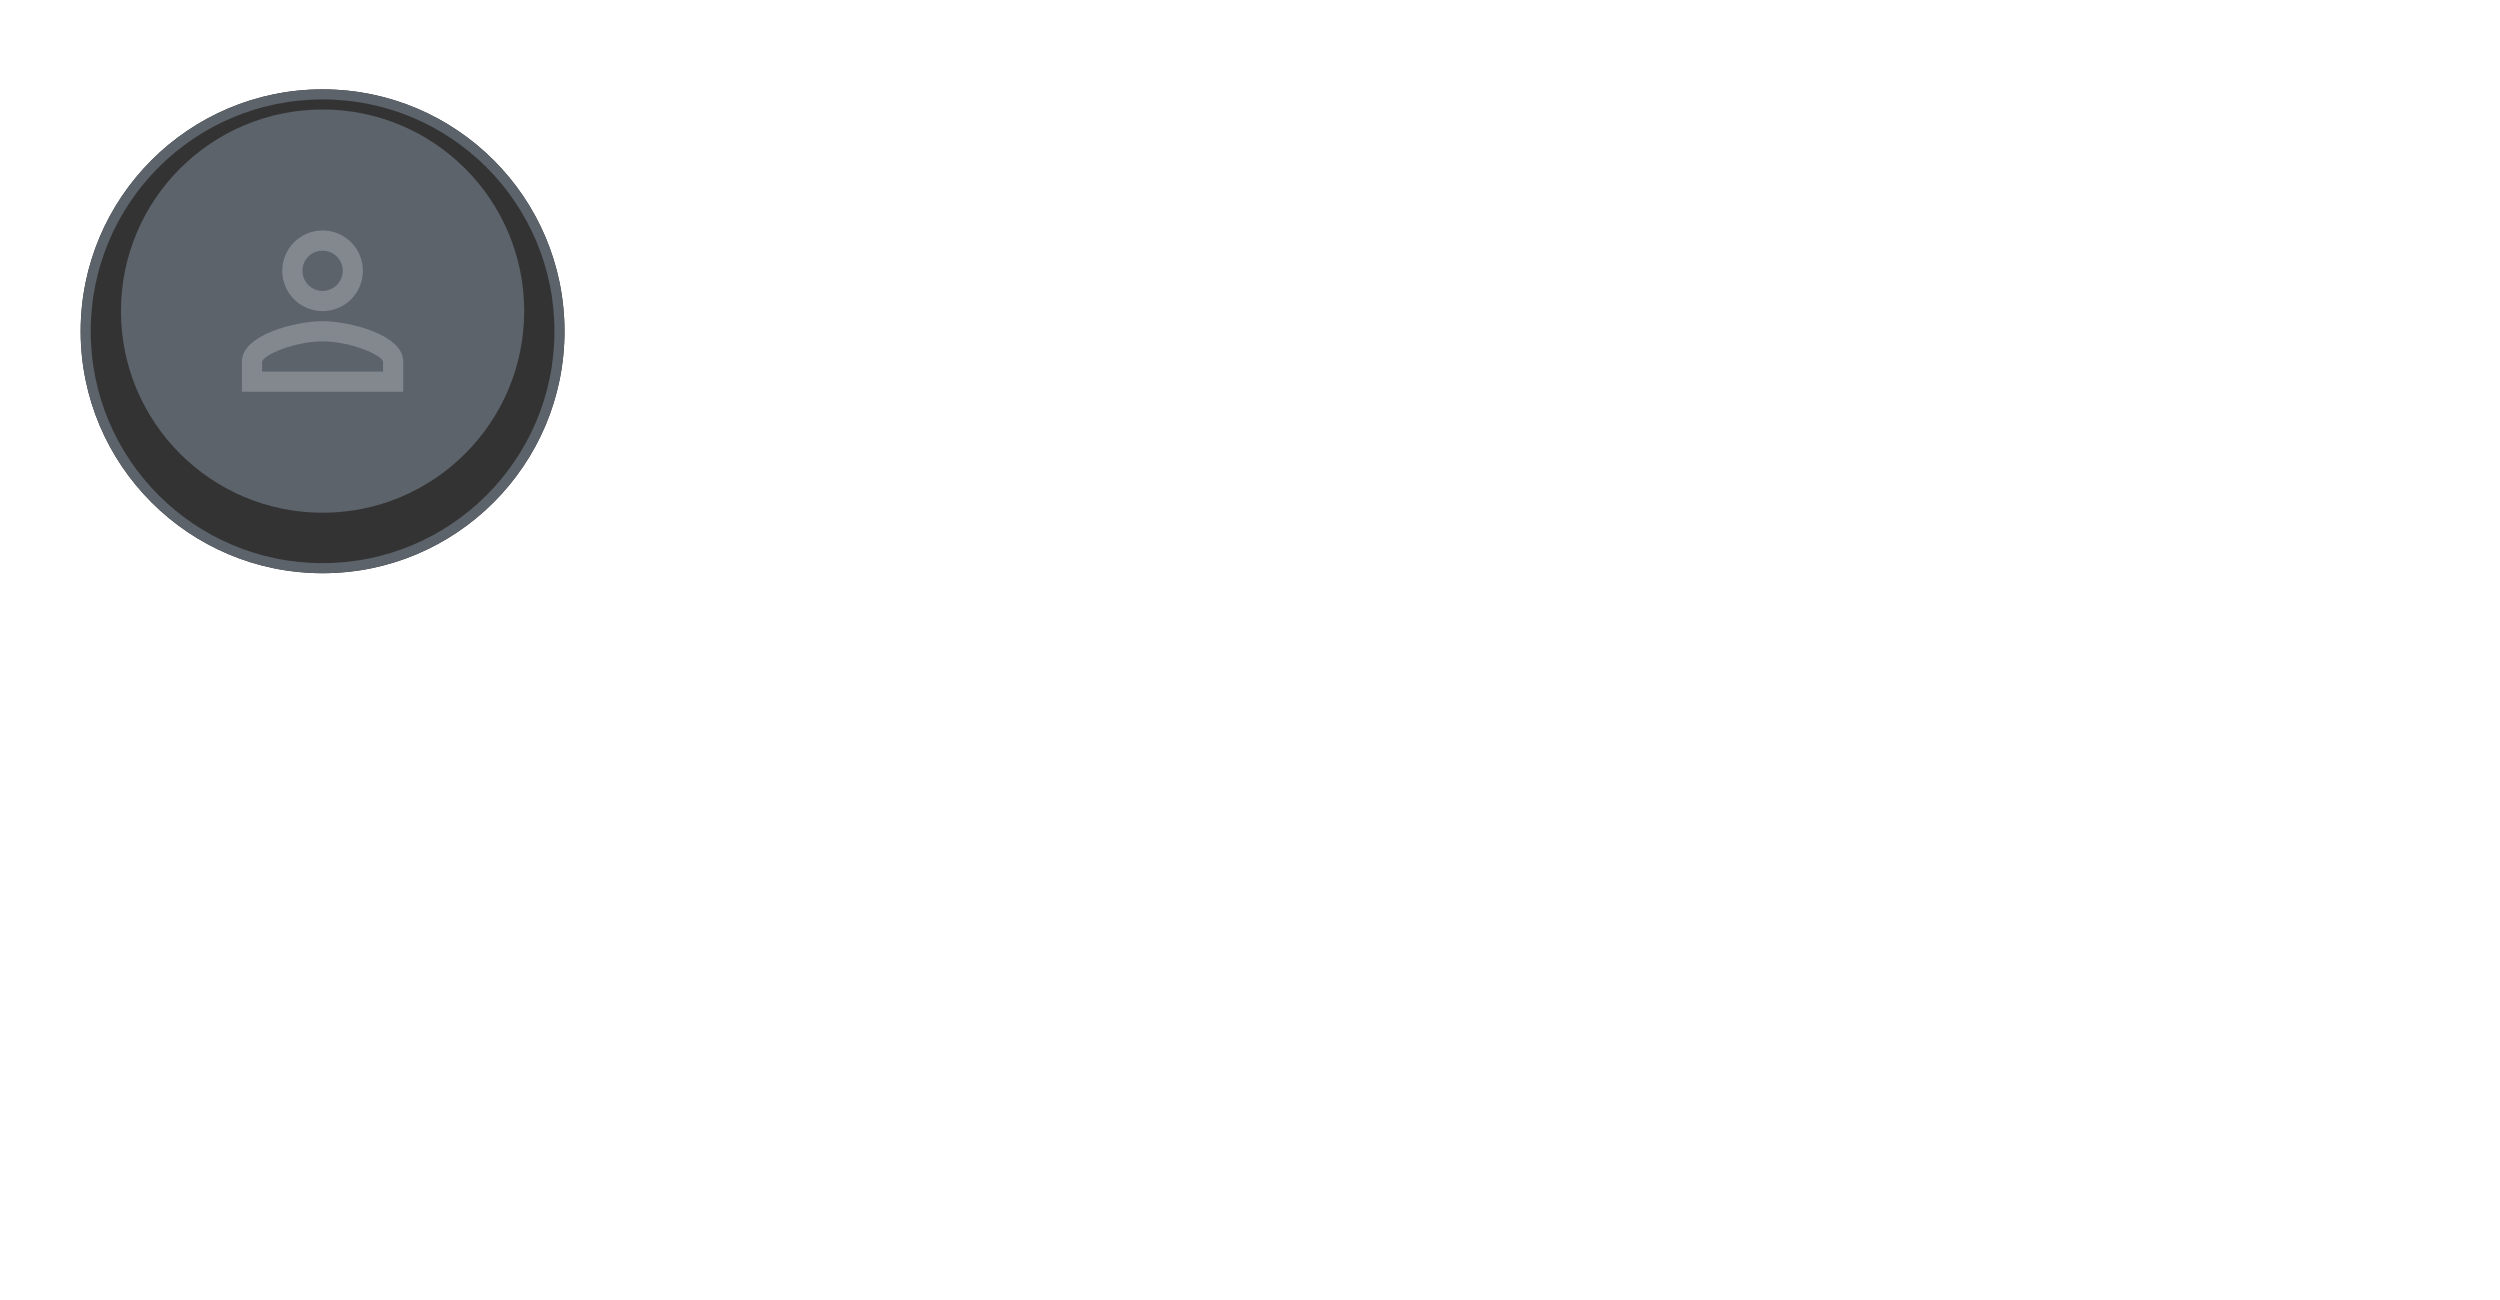 <?xml version="1.0" encoding="UTF-8"?> <svg xmlns="http://www.w3.org/2000/svg" width="248" height="129" viewBox="0 0 248 129" fill="none"><g filter="url(#filter0_d_627_12658)"><circle cx="32" cy="30.863" r="24" fill="#333333"></circle><circle cx="32" cy="30.863" r="23.5" stroke="#5C636B"></circle></g><circle cx="32" cy="30.863" r="20" fill="#5C636B"></circle><path d="M32 24.863C33.1 24.863 34 25.763 34 26.863C34 27.963 33.1 28.863 32 28.863C30.9 28.863 30 27.963 30 26.863C30 25.763 30.9 24.863 32 24.863ZM32 33.863C34.7 33.863 37.8 35.153 38 35.863V36.863H26V35.873C26.2 35.153 29.3 33.863 32 33.863ZM32 22.863C29.79 22.863 28 24.653 28 26.863C28 29.073 29.79 30.863 32 30.863C34.21 30.863 36 29.073 36 26.863C36 24.653 34.21 22.863 32 22.863ZM32 31.863C29.33 31.863 24 33.203 24 35.863V38.863H40V35.863C40 33.203 34.67 31.863 32 31.863Z" fill="white" fill-opacity="0.24"></path><path d="M65.218 20.863V11.091H66.828V19.911H67.192C67.472 19.267 68.102 18.105 68.382 17.503L71.392 11.091H74.36V20.863H72.75V12.043H72.386C72.106 12.687 71.602 13.765 71.322 14.353L68.186 20.863H65.218ZM77.554 13.443H84.33V20.863H82.79V14.773H78.94C78.898 15.669 78.856 16.691 78.772 17.433C78.534 20.051 78.086 20.891 76.154 20.891H75.748V19.533H76.042C76.98 19.533 77.232 19.071 77.372 17.433C77.456 16.453 77.512 15.109 77.554 13.443ZM91.483 15.627C93.415 15.627 94.605 16.425 94.605 18.245C94.605 20.065 93.415 20.863 91.483 20.863H86.765V13.443H88.305V15.627H91.483ZM91.497 19.617C92.659 19.617 93.065 19.113 93.065 18.245C93.065 17.377 92.659 16.873 91.497 16.873H88.305V19.617H91.497ZM98.818 13.443H103.83V20.863H102.29V18.637H99.392L97.39 20.863H95.612L97.754 18.539C96.382 18.273 95.696 17.447 95.696 16.047C95.696 14.339 96.774 13.443 98.818 13.443ZM98.804 17.433H102.29V14.675H98.804C97.726 14.675 97.236 15.109 97.236 16.047C97.236 16.999 97.74 17.433 98.804 17.433ZM113.891 15.781L118.539 20.863H116.607L112.547 16.467H111.959V20.863H110.335V11.091H111.959V15.151H112.631L116.607 11.091H118.441L113.891 15.781ZM120.497 13.443H127.273V20.863H125.733V14.773H121.883C121.841 15.669 121.799 16.691 121.715 17.433C121.477 20.051 121.029 20.891 119.097 20.891H118.691V19.533H118.985C119.923 19.533 120.175 19.071 120.315 17.433C120.399 16.453 120.455 15.109 120.497 13.443ZM133.754 13.093C136.792 13.093 138.304 14.479 138.276 17.503H130.73C130.786 19.211 131.92 19.841 133.782 19.841C135.224 19.841 136.246 19.617 136.666 18.651H138.178C137.828 20.261 136.274 21.101 133.754 21.101C130.898 21.101 129.176 20.009 129.176 17.097C129.176 14.367 130.898 13.093 133.754 13.093ZM130.744 16.467H136.708C136.512 14.885 135.504 14.255 133.74 14.255C131.906 14.255 130.898 14.899 130.744 16.467ZM140.126 20.863V13.443H143.038L144.004 17.223C144.298 18.343 144.48 19.085 144.69 19.911H145.04C145.222 19.085 145.404 18.343 145.698 17.223L146.692 13.443H149.59V20.863H148.134V14.353H147.742C147.35 15.879 146.496 19.029 145.964 20.863H143.766C143.206 19.029 142.352 15.879 141.974 14.353H141.596V20.863H140.126ZM156.08 13.093C159.118 13.093 160.63 14.479 160.602 17.503H153.056C153.112 19.211 154.246 19.841 156.108 19.841C157.55 19.841 158.572 19.617 158.992 18.651H160.504C160.154 20.261 158.6 21.101 156.08 21.101C153.224 21.101 151.502 20.009 151.502 17.097C151.502 14.367 153.224 13.093 156.08 13.093ZM153.07 16.467H159.034C158.838 14.885 157.83 14.255 156.066 14.255C154.232 14.255 153.224 14.899 153.07 16.467ZM168.906 13.443H170.446V20.863H168.906V17.769H163.992V20.863H162.452V13.443H163.992V16.397H168.906V13.443ZM172.097 14.815V13.443H180.119V14.815H176.871V20.863H175.331V14.815H172.097ZM186.338 15.627C188.27 15.627 189.46 16.425 189.46 18.245C189.46 20.065 188.27 20.863 186.338 20.863H181.62V13.443H183.16V15.627H186.338ZM186.352 19.617C187.514 19.617 187.92 19.113 187.92 18.245C187.92 17.377 187.514 16.873 186.352 16.873H183.16V19.617H186.352ZM194.895 13.093C197.933 13.093 199.445 14.479 199.417 17.503H191.871C191.927 19.211 193.061 19.841 194.923 19.841C196.365 19.841 197.387 19.617 197.807 18.651H199.319C198.969 20.261 197.415 21.101 194.895 21.101C192.039 21.101 190.317 20.009 190.317 17.097C190.317 14.367 192.039 13.093 194.895 13.093ZM191.885 16.467H197.849C197.653 14.885 196.645 14.255 194.881 14.255C193.047 14.255 192.039 14.899 191.885 16.467ZM207.917 16.957C208.617 17.125 209.219 17.615 209.219 18.721C209.219 20.191 208.267 20.863 206.321 20.863H201.267V13.443H206.363C208.085 13.443 209.037 13.919 209.037 15.403C209.037 16.257 208.519 16.719 207.917 16.887V16.957ZM206.405 14.591H202.807V16.537H206.405C207.203 16.537 207.455 16.117 207.455 15.557C207.455 14.983 207.203 14.591 206.405 14.591ZM206.475 19.687C207.259 19.687 207.609 19.225 207.609 18.679C207.609 18.091 207.301 17.629 206.489 17.629H202.807V19.687H206.475Z" fill="white"></path><path d="M65.2 31.463H66.328V35.051H70.792V31.463H71.92V39.863H70.792V36.035H66.328V39.863H65.2V31.463ZM76.289 39.983C75.937 39.983 75.625 39.935 75.353 39.839C75.089 39.735 74.865 39.595 74.681 39.419C74.497 39.243 74.357 39.035 74.261 38.795C74.165 38.555 74.117 38.291 74.117 38.003C74.117 37.371 74.301 36.915 74.669 36.635C75.045 36.355 75.581 36.215 76.277 36.215H78.341V35.783C78.341 35.239 78.217 34.863 77.969 34.655C77.729 34.447 77.365 34.343 76.877 34.343C76.421 34.343 76.089 34.431 75.881 34.607C75.673 34.775 75.557 34.967 75.533 35.183H74.477C74.493 34.927 74.561 34.691 74.681 34.475C74.809 34.251 74.977 34.059 75.185 33.899C75.401 33.739 75.657 33.615 75.953 33.527C76.249 33.431 76.577 33.383 76.937 33.383C77.689 33.383 78.285 33.563 78.725 33.923C79.173 34.275 79.397 34.855 79.397 35.663V38.243C79.397 38.579 79.397 38.875 79.397 39.131C79.405 39.379 79.425 39.623 79.457 39.863H78.533C78.509 39.679 78.493 39.507 78.485 39.347C78.477 39.179 78.473 38.991 78.473 38.783C78.305 39.119 78.033 39.403 77.657 39.635C77.281 39.867 76.825 39.983 76.289 39.983ZM76.517 39.023C76.765 39.023 76.997 38.991 77.213 38.927C77.437 38.855 77.633 38.755 77.801 38.627C77.969 38.491 78.101 38.327 78.197 38.135C78.293 37.943 78.341 37.719 78.341 37.463V37.031H76.457C76.065 37.031 75.757 37.111 75.533 37.271C75.309 37.423 75.197 37.667 75.197 38.003C75.197 38.299 75.301 38.543 75.509 38.735C75.725 38.927 76.061 39.023 76.517 39.023ZM85.346 37.331C85.162 37.443 84.938 37.543 84.674 37.631C84.418 37.719 84.094 37.763 83.702 37.763C83.334 37.763 83.002 37.723 82.706 37.643C82.418 37.563 82.174 37.435 81.974 37.259C81.774 37.083 81.622 36.855 81.518 36.575C81.414 36.295 81.362 35.951 81.362 35.543V33.503H82.418V35.363C82.418 35.635 82.442 35.863 82.49 36.047C82.546 36.231 82.634 36.379 82.754 36.491C82.874 36.603 83.026 36.683 83.21 36.731C83.394 36.779 83.618 36.803 83.882 36.803C84.242 36.803 84.55 36.767 84.806 36.695C85.062 36.623 85.242 36.547 85.346 36.467V33.503H86.402V39.863H85.346V37.331ZM90.531 39.983C90.179 39.983 89.867 39.935 89.595 39.839C89.331 39.735 89.107 39.595 88.923 39.419C88.739 39.243 88.599 39.035 88.503 38.795C88.407 38.555 88.359 38.291 88.359 38.003C88.359 37.371 88.543 36.915 88.911 36.635C89.287 36.355 89.823 36.215 90.519 36.215H92.583V35.783C92.583 35.239 92.459 34.863 92.211 34.655C91.971 34.447 91.607 34.343 91.119 34.343C90.663 34.343 90.331 34.431 90.123 34.607C89.915 34.775 89.799 34.967 89.775 35.183H88.719C88.735 34.927 88.803 34.691 88.923 34.475C89.051 34.251 89.219 34.059 89.427 33.899C89.643 33.739 89.899 33.615 90.195 33.527C90.491 33.431 90.819 33.383 91.179 33.383C91.931 33.383 92.527 33.563 92.967 33.923C93.415 34.275 93.639 34.855 93.639 35.663V38.243C93.639 38.579 93.639 38.875 93.639 39.131C93.647 39.379 93.667 39.623 93.699 39.863H92.775C92.751 39.679 92.735 39.507 92.727 39.347C92.719 39.179 92.715 38.991 92.715 38.783C92.547 39.119 92.275 39.403 91.899 39.635C91.523 39.867 91.067 39.983 90.531 39.983ZM90.759 39.023C91.007 39.023 91.239 38.991 91.455 38.927C91.679 38.855 91.875 38.755 92.043 38.627C92.211 38.491 92.343 38.327 92.439 38.135C92.535 37.943 92.583 37.719 92.583 37.463V37.031H90.699C90.307 37.031 89.999 37.111 89.775 37.271C89.551 37.423 89.439 37.667 89.439 38.003C89.439 38.299 89.543 38.543 89.751 38.735C89.967 38.927 90.303 39.023 90.759 39.023ZM95.604 39.983C95.484 39.983 95.364 39.971 95.244 39.947V38.891C95.284 38.899 95.344 38.903 95.424 38.903C95.6 38.903 95.752 38.847 95.88 38.735C96.016 38.623 96.124 38.427 96.204 38.147C96.284 37.867 96.344 37.487 96.384 37.007C96.424 36.527 96.444 35.919 96.444 35.183V33.503H101.004V39.863H99.948V34.439H97.5V35.423C97.5 36.311 97.46 37.047 97.38 37.631C97.3 38.215 97.18 38.683 97.02 39.035C96.868 39.379 96.672 39.623 96.432 39.767C96.192 39.911 95.916 39.983 95.604 39.983ZM103.323 33.503H104.379V35.903H105.903C106.703 35.903 107.291 36.079 107.667 36.431C108.051 36.783 108.243 37.271 108.243 37.895C108.243 38.503 108.051 38.983 107.667 39.335C107.291 39.687 106.703 39.863 105.903 39.863H103.323V33.503ZM105.843 38.927C106.339 38.927 106.687 38.839 106.887 38.663C107.087 38.487 107.187 38.227 107.187 37.883C107.187 37.539 107.087 37.279 106.887 37.103C106.687 36.927 106.339 36.839 105.843 36.839H104.379V38.927H105.843ZM110.028 33.503H111.084V36.155H114.372V33.503H115.428V39.863H114.372V37.091H111.084V39.863H110.028V33.503ZM117.752 33.503H118.808V38.303L122.096 33.503H123.152V39.863H122.096V35.063L118.808 39.863H117.752V33.503ZM125.476 33.503H126.532V36.167H127.372L129.748 33.503H130.996L128.236 36.551L131.116 39.863H129.772L127.372 37.079H126.532V39.863H125.476V33.503ZM136.179 33.503H141.459V39.863H140.403V34.439H137.235V39.863H136.179V33.503ZM143.774 33.503H144.758V34.703C144.974 34.279 145.274 33.955 145.658 33.731C146.05 33.499 146.502 33.383 147.014 33.383C147.814 33.383 148.454 33.647 148.934 34.175C149.414 34.695 149.654 35.471 149.654 36.503V36.743C149.654 37.287 149.59 37.763 149.462 38.171C149.334 38.571 149.154 38.907 148.922 39.179C148.69 39.443 148.41 39.643 148.082 39.779C147.762 39.915 147.406 39.983 147.014 39.983C146.47 39.983 146.014 39.863 145.646 39.623C145.286 39.383 145.014 39.083 144.83 38.723V42.263H143.774V33.503ZM146.774 39.047C147.03 39.047 147.27 38.999 147.494 38.903C147.718 38.799 147.91 38.651 148.07 38.459C148.238 38.267 148.366 38.027 148.454 37.739C148.55 37.451 148.598 37.119 148.598 36.743V36.503C148.598 36.159 148.55 35.851 148.454 35.579C148.366 35.307 148.238 35.079 148.07 34.895C147.91 34.703 147.718 34.559 147.494 34.463C147.27 34.367 147.03 34.319 146.774 34.319C146.486 34.319 146.222 34.367 145.982 34.463C145.742 34.551 145.538 34.679 145.37 34.847C145.202 35.007 145.07 35.199 144.974 35.423C144.878 35.647 144.83 35.887 144.83 36.143V37.103C144.83 37.391 144.878 37.655 144.974 37.895C145.07 38.135 145.202 38.339 145.37 38.507C145.538 38.675 145.742 38.807 145.982 38.903C146.222 38.999 146.486 39.047 146.774 39.047ZM154.197 39.983C153.789 39.983 153.401 39.919 153.033 39.791C152.665 39.663 152.341 39.467 152.061 39.203C151.781 38.931 151.557 38.591 151.389 38.183C151.221 37.775 151.137 37.295 151.137 36.743V36.503C151.137 35.975 151.217 35.519 151.377 35.135C151.537 34.743 151.749 34.419 152.013 34.163C152.285 33.899 152.597 33.703 152.949 33.575C153.309 33.447 153.685 33.383 154.077 33.383C155.013 33.383 155.737 33.639 156.249 34.151C156.761 34.663 157.017 35.387 157.017 36.323V36.995H152.193C152.193 37.371 152.253 37.687 152.373 37.943C152.493 38.199 152.649 38.407 152.841 38.567C153.033 38.727 153.245 38.843 153.477 38.915C153.717 38.987 153.957 39.023 154.197 39.023C154.677 39.023 155.045 38.943 155.301 38.783C155.565 38.623 155.753 38.403 155.865 38.123H156.897C156.833 38.427 156.717 38.695 156.549 38.927C156.389 39.159 156.189 39.355 155.949 39.515C155.717 39.667 155.449 39.783 155.145 39.863C154.849 39.943 154.533 39.983 154.197 39.983ZM154.137 34.343C153.889 34.343 153.649 34.379 153.417 34.451C153.185 34.515 152.977 34.623 152.793 34.775C152.617 34.919 152.473 35.103 152.361 35.327C152.249 35.551 152.193 35.819 152.193 36.131H156.021C156.013 35.803 155.957 35.527 155.853 35.303C155.757 35.071 155.625 34.887 155.457 34.751C155.289 34.607 155.089 34.503 154.857 34.439C154.633 34.375 154.393 34.343 154.137 34.343ZM161.378 39.983C160.97 39.983 160.59 39.919 160.238 39.791C159.886 39.655 159.582 39.455 159.326 39.191C159.07 38.919 158.866 38.579 158.714 38.171C158.57 37.763 158.498 37.287 158.498 36.743V36.503C158.498 35.991 158.578 35.539 158.738 35.147C158.898 34.755 159.11 34.431 159.374 34.175C159.638 33.911 159.942 33.715 160.286 33.587C160.638 33.451 161.002 33.383 161.378 33.383C161.754 33.383 162.09 33.435 162.386 33.539C162.69 33.643 162.95 33.787 163.166 33.971C163.39 34.155 163.57 34.371 163.706 34.619C163.85 34.867 163.954 35.135 164.018 35.423H162.938C162.874 35.271 162.798 35.131 162.71 35.003C162.63 34.867 162.526 34.751 162.398 34.655C162.278 34.559 162.134 34.483 161.966 34.427C161.798 34.371 161.602 34.343 161.378 34.343C161.146 34.343 160.922 34.387 160.706 34.475C160.49 34.555 160.298 34.683 160.13 34.859C159.962 35.027 159.826 35.247 159.722 35.519C159.626 35.791 159.578 36.119 159.578 36.503V36.743C159.578 37.151 159.626 37.503 159.722 37.799C159.826 38.087 159.962 38.323 160.13 38.507C160.298 38.683 160.49 38.815 160.706 38.903C160.922 38.983 161.146 39.023 161.378 39.023C161.77 39.023 162.098 38.927 162.362 38.735C162.634 38.543 162.826 38.279 162.938 37.943H164.018C163.866 38.575 163.554 39.075 163.082 39.443C162.61 39.803 162.042 39.983 161.378 39.983ZM168.317 39.983C167.909 39.983 167.529 39.919 167.177 39.791C166.825 39.655 166.521 39.455 166.265 39.191C166.009 38.919 165.805 38.579 165.653 38.171C165.509 37.763 165.437 37.287 165.437 36.743V36.503C165.437 35.991 165.517 35.539 165.677 35.147C165.837 34.755 166.049 34.431 166.313 34.175C166.577 33.911 166.881 33.715 167.225 33.587C167.577 33.451 167.941 33.383 168.317 33.383C168.693 33.383 169.029 33.435 169.325 33.539C169.629 33.643 169.889 33.787 170.105 33.971C170.329 34.155 170.509 34.371 170.645 34.619C170.789 34.867 170.893 35.135 170.957 35.423H169.877C169.813 35.271 169.737 35.131 169.649 35.003C169.569 34.867 169.465 34.751 169.337 34.655C169.217 34.559 169.073 34.483 168.905 34.427C168.737 34.371 168.541 34.343 168.317 34.343C168.085 34.343 167.861 34.387 167.645 34.475C167.429 34.555 167.237 34.683 167.069 34.859C166.901 35.027 166.765 35.247 166.661 35.519C166.565 35.791 166.517 36.119 166.517 36.503V36.743C166.517 37.151 166.565 37.503 166.661 37.799C166.765 38.087 166.901 38.323 167.069 38.507C167.237 38.683 167.429 38.815 167.645 38.903C167.861 38.983 168.085 39.023 168.317 39.023C168.709 39.023 169.037 38.927 169.301 38.735C169.573 38.543 169.765 38.279 169.877 37.943H170.957C170.805 38.575 170.493 39.075 170.021 39.443C169.549 39.803 168.981 39.983 168.317 39.983ZM172.316 36.011H175.916V36.995H172.316V36.011ZM180.215 39.983C179.807 39.983 179.427 39.919 179.075 39.791C178.723 39.655 178.419 39.455 178.163 39.191C177.907 38.919 177.703 38.579 177.551 38.171C177.407 37.763 177.335 37.287 177.335 36.743V36.503C177.335 35.991 177.415 35.539 177.575 35.147C177.735 34.755 177.947 34.431 178.211 34.175C178.475 33.911 178.779 33.715 179.123 33.587C179.475 33.451 179.839 33.383 180.215 33.383C180.591 33.383 180.927 33.435 181.223 33.539C181.527 33.643 181.787 33.787 182.003 33.971C182.227 34.155 182.407 34.371 182.543 34.619C182.687 34.867 182.791 35.135 182.855 35.423H181.775C181.711 35.271 181.635 35.131 181.547 35.003C181.467 34.867 181.363 34.751 181.235 34.655C181.115 34.559 180.971 34.483 180.803 34.427C180.635 34.371 180.439 34.343 180.215 34.343C179.983 34.343 179.759 34.387 179.543 34.475C179.327 34.555 179.135 34.683 178.967 34.859C178.799 35.027 178.663 35.247 178.559 35.519C178.463 35.791 178.415 36.119 178.415 36.503V36.743C178.415 37.151 178.463 37.503 178.559 37.799C178.663 38.087 178.799 38.323 178.967 38.507C179.135 38.683 179.327 38.815 179.543 38.903C179.759 38.983 179.983 39.023 180.215 39.023C180.607 39.023 180.935 38.927 181.199 38.735C181.471 38.543 181.663 38.279 181.775 37.943H182.855C182.703 38.575 182.391 39.075 181.919 39.443C181.447 39.803 180.879 39.983 180.215 39.983ZM184.394 39.983C184.274 39.983 184.154 39.971 184.034 39.947V38.891C184.074 38.899 184.134 38.903 184.214 38.903C184.39 38.903 184.542 38.847 184.67 38.735C184.806 38.623 184.914 38.427 184.994 38.147C185.074 37.867 185.134 37.487 185.174 37.007C185.214 36.527 185.234 35.919 185.234 35.183V33.503H189.794V39.863H188.738V34.439H186.29V35.423C186.29 36.311 186.25 37.047 186.17 37.631C186.09 38.215 185.97 38.683 185.81 39.035C185.658 39.379 185.462 39.623 185.222 39.767C184.982 39.911 184.706 39.983 184.394 39.983ZM192.953 42.383C192.833 42.383 192.713 42.371 192.593 42.347V41.387C192.713 41.411 192.833 41.423 192.953 41.423C193.073 41.423 193.177 41.403 193.265 41.363C193.353 41.323 193.437 41.247 193.517 41.135C193.597 41.023 193.681 40.863 193.769 40.655C193.865 40.455 193.973 40.191 194.093 39.863L191.393 33.503H192.569L194.633 38.663L196.505 33.503H197.633L195.233 39.863C195.065 40.311 194.905 40.695 194.753 41.015C194.601 41.335 194.437 41.595 194.261 41.795C194.093 42.003 193.905 42.151 193.697 42.239C193.489 42.335 193.241 42.383 192.953 42.383ZM201.085 36.587L198.805 33.503H199.981L201.925 36.167H202.657V33.503H203.713V36.167H204.433L206.413 33.503H207.565L205.285 36.551L207.685 39.863H206.437L204.433 37.079H203.713V39.863H202.657V37.079H201.925L199.909 39.863H198.685L201.085 36.587ZM211.866 39.983C211.442 39.983 211.046 39.903 210.678 39.743C210.318 39.583 210.002 39.351 209.73 39.047C209.466 38.735 209.254 38.355 209.094 37.907C208.942 37.459 208.866 36.951 208.866 36.383V36.143C208.866 35.423 208.918 34.783 209.022 34.223C209.126 33.655 209.302 33.175 209.55 32.783C209.806 32.383 210.138 32.071 210.546 31.847C210.962 31.623 211.482 31.495 212.106 31.463C212.61 31.439 213.05 31.419 213.426 31.403C213.802 31.379 214.122 31.299 214.386 31.163V32.183C214.258 32.255 214.022 32.311 213.678 32.351C213.342 32.391 212.878 32.419 212.286 32.435C211.902 32.443 211.562 32.491 211.266 32.579C210.978 32.667 210.73 32.807 210.522 32.999C210.322 33.191 210.162 33.443 210.042 33.755C209.93 34.059 209.858 34.435 209.826 34.883C210.018 34.459 210.314 34.123 210.714 33.875C211.114 33.627 211.578 33.503 212.106 33.503C212.514 33.503 212.886 33.575 213.222 33.719C213.558 33.855 213.846 34.051 214.086 34.307C214.334 34.563 214.526 34.879 214.662 35.255C214.798 35.623 214.866 36.039 214.866 36.503V36.743C214.866 37.239 214.79 37.687 214.638 38.087C214.486 38.479 214.278 38.819 214.014 39.107C213.75 39.387 213.434 39.603 213.066 39.755C212.698 39.907 212.298 39.983 211.866 39.983ZM211.866 39.023C212.426 39.023 212.886 38.831 213.246 38.447C213.606 38.055 213.786 37.487 213.786 36.743V36.503C213.786 36.191 213.738 35.911 213.642 35.663C213.546 35.415 213.414 35.203 213.246 35.027C213.078 34.843 212.874 34.703 212.634 34.607C212.402 34.511 212.146 34.463 211.866 34.463C211.586 34.463 211.326 34.511 211.086 34.607C210.854 34.703 210.654 34.843 210.486 35.027C210.318 35.203 210.186 35.415 210.09 35.663C209.994 35.911 209.946 36.191 209.946 36.503V36.743C209.946 37.095 209.994 37.415 210.09 37.703C210.194 37.983 210.334 38.223 210.51 38.423C210.686 38.615 210.89 38.763 211.122 38.867C211.354 38.971 211.602 39.023 211.866 39.023ZM216.762 33.503H217.818V35.903H219.102C219.902 35.903 220.49 36.079 220.866 36.431C221.25 36.783 221.442 37.271 221.442 37.895C221.442 38.503 221.25 38.983 220.866 39.335C220.49 39.687 219.902 39.863 219.102 39.863H216.762V33.503ZM219.042 38.927C219.538 38.927 219.886 38.839 220.086 38.663C220.286 38.487 220.386 38.227 220.386 37.883C220.386 37.539 220.286 37.279 220.086 37.103C219.886 36.927 219.538 36.839 219.042 36.839H217.818V38.927H219.042ZM222.426 33.503H223.482V39.863H222.426V33.503Z" fill="white" fill-opacity="0.6"></path><path d="M74 58.863H75.333C75.333 57.023 73.84 55.529 72 55.529V56.863C73.107 56.863 74 57.756 74 58.863ZM76.667 58.863H78C78 55.55 75.313 52.863 72 52.863V54.196C74.58 54.196 76.667 56.283 76.667 58.863ZM77.333 61.196C76.5 61.196 75.7 61.063 74.953 60.816C74.887 60.796 74.813 60.783 74.747 60.783C74.573 60.783 74.407 60.849 74.273 60.976L72.807 62.443C70.92 61.483 69.373 59.943 68.413 58.05L69.88 56.576C70.067 56.403 70.12 56.143 70.047 55.91C69.8 55.163 69.667 54.363 69.667 53.529C69.667 53.163 69.367 52.863 69 52.863H66.667C66.3 52.863 66 53.163 66 53.529C66 59.789 71.073 64.863 77.333 64.863C77.7 64.863 78 64.563 78 64.196V61.863C78 61.496 77.7 61.196 77.333 61.196ZM67.353 54.196H68.353C68.4 54.783 68.5 55.363 68.653 55.916L67.853 56.723C67.587 55.916 67.413 55.076 67.353 54.196ZM76.667 63.51C75.787 63.45 74.933 63.276 74.133 63.003L74.933 62.203C75.5 62.363 76.08 62.463 76.667 62.503V63.51Z" fill="white" fill-opacity="0.6"></path><path d="M90.772 60.035H88.6V59.051H90.772V56.843H91.828V59.051H94V60.035H91.828V62.243H90.772V60.035ZM98.987 56.447H94.523V55.463H100.163V56.387L97.163 63.863H95.963L98.987 56.447ZM105.526 60.743C105.526 59.959 105.634 59.247 105.85 58.607C106.074 57.967 106.322 57.411 106.594 56.939C106.906 56.395 107.262 55.903 107.662 55.463H108.886C108.454 55.903 108.074 56.395 107.746 56.939C107.602 57.171 107.462 57.427 107.326 57.707C107.19 57.987 107.066 58.287 106.954 58.607C106.85 58.927 106.766 59.267 106.702 59.627C106.638 59.979 106.606 60.351 106.606 60.743V60.983C106.606 61.375 106.638 61.751 106.702 62.111C106.766 62.471 106.85 62.811 106.954 63.131C107.066 63.451 107.19 63.751 107.326 64.031C107.462 64.311 107.602 64.567 107.746 64.799C108.074 65.351 108.454 65.839 108.886 66.263H107.614C107.222 65.839 106.874 65.351 106.57 64.799C106.306 64.335 106.066 63.779 105.85 63.131C105.634 62.483 105.526 61.767 105.526 60.983V60.743ZM112.825 63.983C112.145 63.983 111.581 63.831 111.133 63.527C110.685 63.215 110.389 62.747 110.245 62.123H111.373C111.597 62.691 112.081 62.975 112.825 62.975C113.113 62.975 113.381 62.923 113.629 62.819C113.877 62.715 114.093 62.543 114.277 62.303C114.461 62.063 114.609 61.743 114.721 61.343C114.833 60.943 114.897 60.443 114.913 59.843C114.801 60.035 114.665 60.203 114.505 60.347C114.345 60.483 114.169 60.595 113.977 60.683C113.793 60.763 113.601 60.823 113.401 60.863C113.201 60.903 113.009 60.923 112.825 60.923C111.985 60.923 111.313 60.691 110.809 60.227C110.313 59.755 110.065 59.083 110.065 58.211V58.091C110.065 57.691 110.137 57.323 110.281 56.987C110.433 56.651 110.637 56.363 110.893 56.123C111.149 55.875 111.449 55.683 111.793 55.547C112.137 55.411 112.501 55.343 112.885 55.343C113.829 55.343 114.573 55.651 115.117 56.267C115.669 56.883 115.945 57.855 115.945 59.183V59.423C115.945 60.247 115.861 60.951 115.693 61.535C115.525 62.111 115.297 62.583 115.009 62.951C114.729 63.311 114.401 63.575 114.025 63.743C113.649 63.903 113.249 63.983 112.825 63.983ZM112.981 59.915C113.565 59.915 114.009 59.767 114.313 59.471C114.617 59.175 114.769 58.751 114.769 58.199V58.079C114.769 57.535 114.613 57.111 114.301 56.807C113.997 56.503 113.557 56.351 112.981 56.351C112.397 56.351 111.953 56.499 111.649 56.795C111.345 57.083 111.193 57.511 111.193 58.079V58.199C111.193 58.751 111.345 59.175 111.649 59.471C111.953 59.767 112.397 59.915 112.981 59.915ZM120.79 63.983C120.382 63.983 119.994 63.915 119.626 63.779C119.266 63.643 118.95 63.411 118.678 63.083C118.406 62.747 118.19 62.303 118.03 61.751C117.87 61.191 117.79 60.495 117.79 59.663V59.423C117.79 58.647 117.87 57.999 118.03 57.479C118.19 56.959 118.406 56.543 118.678 56.231C118.95 55.911 119.266 55.683 119.626 55.547C119.994 55.411 120.382 55.343 120.79 55.343C121.198 55.343 121.582 55.411 121.942 55.547C122.31 55.683 122.63 55.911 122.902 56.231C123.174 56.543 123.39 56.959 123.55 57.479C123.71 57.999 123.79 58.647 123.79 59.423V59.663C123.79 60.495 123.71 61.191 123.55 61.751C123.39 62.303 123.174 62.747 122.902 63.083C122.63 63.411 122.31 63.643 121.942 63.779C121.582 63.915 121.198 63.983 120.79 63.983ZM120.79 62.999C121.038 62.999 121.274 62.955 121.498 62.867C121.73 62.771 121.93 62.603 122.098 62.363C122.274 62.115 122.41 61.775 122.506 61.343C122.61 60.911 122.662 60.351 122.662 59.663V59.423C122.662 58.799 122.61 58.287 122.506 57.887C122.41 57.487 122.274 57.171 122.098 56.939C121.93 56.707 121.73 56.547 121.498 56.459C121.274 56.371 121.038 56.327 120.79 56.327C120.534 56.327 120.294 56.371 120.07 56.459C119.846 56.547 119.646 56.707 119.47 56.939C119.302 57.171 119.166 57.487 119.062 57.887C118.966 58.287 118.918 58.799 118.918 59.423V59.663C118.918 60.351 118.966 60.911 119.062 61.343C119.166 61.775 119.302 62.115 119.47 62.363C119.646 62.603 119.846 62.771 120.07 62.867C120.294 62.955 120.534 62.999 120.79 62.999ZM128.632 63.983C128.224 63.983 127.836 63.915 127.468 63.779C127.108 63.643 126.792 63.411 126.52 63.083C126.248 62.747 126.032 62.303 125.872 61.751C125.712 61.191 125.632 60.495 125.632 59.663V59.423C125.632 58.647 125.712 57.999 125.872 57.479C126.032 56.959 126.248 56.543 126.52 56.231C126.792 55.911 127.108 55.683 127.468 55.547C127.836 55.411 128.224 55.343 128.632 55.343C129.04 55.343 129.424 55.411 129.784 55.547C130.152 55.683 130.472 55.911 130.744 56.231C131.016 56.543 131.232 56.959 131.392 57.479C131.552 57.999 131.632 58.647 131.632 59.423V59.663C131.632 60.495 131.552 61.191 131.392 61.751C131.232 62.303 131.016 62.747 130.744 63.083C130.472 63.411 130.152 63.643 129.784 63.779C129.424 63.915 129.04 63.983 128.632 63.983ZM128.632 62.999C128.88 62.999 129.116 62.955 129.34 62.867C129.572 62.771 129.772 62.603 129.94 62.363C130.116 62.115 130.252 61.775 130.348 61.343C130.452 60.911 130.504 60.351 130.504 59.663V59.423C130.504 58.799 130.452 58.287 130.348 57.887C130.252 57.487 130.116 57.171 129.94 56.939C129.772 56.707 129.572 56.547 129.34 56.459C129.116 56.371 128.88 56.327 128.632 56.327C128.376 56.327 128.136 56.371 127.912 56.459C127.688 56.547 127.488 56.707 127.312 56.939C127.144 57.171 127.008 57.487 126.904 57.887C126.808 58.287 126.76 58.799 126.76 59.423V59.663C126.76 60.351 126.808 60.911 126.904 61.343C127.008 61.775 127.144 62.115 127.312 62.363C127.488 62.603 127.688 62.771 127.912 62.867C128.136 62.955 128.376 62.999 128.632 62.999ZM136.233 60.983C136.233 61.767 136.121 62.479 135.897 63.119C135.681 63.759 135.437 64.315 135.165 64.787C134.853 65.331 134.497 65.823 134.097 66.263H132.873C133.305 65.823 133.685 65.331 134.013 64.787C134.157 64.555 134.297 64.299 134.433 64.019C134.569 63.739 134.689 63.439 134.793 63.119C134.905 62.799 134.993 62.463 135.057 62.111C135.121 61.751 135.153 61.375 135.153 60.983V60.743C135.153 60.351 135.121 59.975 135.057 59.615C134.993 59.255 134.905 58.915 134.793 58.595C134.689 58.275 134.569 57.975 134.433 57.695C134.297 57.415 134.157 57.159 134.013 56.927C133.685 56.375 133.305 55.887 132.873 55.463H134.145C134.537 55.887 134.885 56.375 135.189 56.927C135.453 57.391 135.693 57.947 135.909 58.595C136.125 59.243 136.233 59.959 136.233 60.743V60.983ZM144.892 63.983C144.428 63.983 144.008 63.907 143.632 63.755C143.256 63.603 142.932 63.371 142.66 63.059C142.396 62.739 142.192 62.339 142.048 61.859C141.904 61.379 141.832 60.807 141.832 60.143V59.903C141.832 59.079 141.916 58.379 142.084 57.803C142.252 57.219 142.48 56.747 142.768 56.387C143.056 56.019 143.392 55.755 143.776 55.595C144.16 55.427 144.572 55.343 145.012 55.343C145.66 55.343 146.204 55.499 146.644 55.811C147.092 56.115 147.388 56.579 147.532 57.203H146.404C146.18 56.635 145.716 56.351 145.012 56.351C144.708 56.351 144.428 56.403 144.172 56.507C143.916 56.611 143.692 56.783 143.5 57.023C143.316 57.263 143.168 57.583 143.056 57.983C142.944 58.383 142.88 58.883 142.864 59.483C142.976 59.291 143.112 59.127 143.272 58.991C143.432 58.847 143.604 58.735 143.788 58.655C143.98 58.567 144.176 58.503 144.376 58.463C144.576 58.423 144.768 58.403 144.952 58.403C145.792 58.403 146.46 58.639 146.956 59.111C147.46 59.575 147.712 60.243 147.712 61.115V61.235C147.712 61.635 147.636 62.003 147.484 62.339C147.34 62.675 147.14 62.967 146.884 63.215C146.628 63.455 146.328 63.643 145.984 63.779C145.64 63.915 145.276 63.983 144.892 63.983ZM144.796 62.975C145.38 62.975 145.824 62.827 146.128 62.531C146.432 62.235 146.584 61.807 146.584 61.247V61.127C146.584 60.575 146.432 60.151 146.128 59.855C145.824 59.559 145.38 59.411 144.796 59.411C144.212 59.411 143.768 59.559 143.464 59.855C143.16 60.151 143.008 60.575 143.008 61.127V61.247C143.008 61.799 143.16 62.227 143.464 62.531C143.768 62.827 144.212 62.975 144.796 62.975ZM152.197 63.983C151.741 63.983 151.333 63.923 150.973 63.803C150.621 63.675 150.321 63.503 150.073 63.287C149.825 63.071 149.637 62.819 149.509 62.531C149.381 62.235 149.317 61.919 149.317 61.583H150.445C150.445 61.991 150.585 62.327 150.865 62.591C151.145 62.847 151.589 62.975 152.197 62.975C152.805 62.975 153.249 62.843 153.529 62.579C153.809 62.307 153.949 61.955 153.949 61.523C153.949 61.075 153.805 60.715 153.517 60.443C153.237 60.163 152.797 60.023 152.197 60.023H151.297V59.063H152.197C152.773 59.063 153.189 58.943 153.445 58.703C153.701 58.455 153.829 58.115 153.829 57.683C153.829 57.267 153.705 56.943 153.457 56.711C153.209 56.471 152.789 56.351 152.197 56.351C151.629 56.351 151.213 56.475 150.949 56.723C150.693 56.963 150.565 57.263 150.565 57.623H149.437C149.437 57.311 149.497 57.015 149.617 56.735C149.745 56.455 149.925 56.215 150.157 56.015C150.397 55.807 150.685 55.643 151.021 55.523C151.365 55.403 151.757 55.343 152.197 55.343C152.637 55.343 153.029 55.403 153.373 55.523C153.717 55.643 154.005 55.803 154.237 56.003C154.477 56.203 154.657 56.439 154.777 56.711C154.897 56.983 154.957 57.267 154.957 57.563C154.957 58.043 154.829 58.451 154.573 58.787C154.325 59.115 153.973 59.347 153.517 59.483C153.997 59.635 154.377 59.883 154.657 60.227C154.937 60.571 155.077 61.043 155.077 61.643C155.077 61.963 155.013 62.267 154.885 62.555C154.757 62.835 154.569 63.083 154.321 63.299C154.081 63.507 153.781 63.675 153.421 63.803C153.061 63.923 152.653 63.983 152.197 63.983ZM159.917 63.983C159.509 63.983 159.121 63.915 158.753 63.779C158.393 63.643 158.077 63.411 157.805 63.083C157.533 62.747 157.317 62.303 157.157 61.751C156.997 61.191 156.917 60.495 156.917 59.663V59.423C156.917 58.647 156.997 57.999 157.157 57.479C157.317 56.959 157.533 56.543 157.805 56.231C158.077 55.911 158.393 55.683 158.753 55.547C159.121 55.411 159.509 55.343 159.917 55.343C160.325 55.343 160.709 55.411 161.069 55.547C161.437 55.683 161.757 55.911 162.029 56.231C162.301 56.543 162.517 56.959 162.677 57.479C162.837 57.999 162.917 58.647 162.917 59.423V59.663C162.917 60.495 162.837 61.191 162.677 61.751C162.517 62.303 162.301 62.747 162.029 63.083C161.757 63.411 161.437 63.643 161.069 63.779C160.709 63.915 160.325 63.983 159.917 63.983ZM159.917 62.999C160.165 62.999 160.401 62.955 160.625 62.867C160.857 62.771 161.057 62.603 161.225 62.363C161.401 62.115 161.537 61.775 161.633 61.343C161.737 60.911 161.789 60.351 161.789 59.663V59.423C161.789 58.799 161.737 58.287 161.633 57.887C161.537 57.487 161.401 57.171 161.225 56.939C161.057 56.707 160.857 56.547 160.625 56.459C160.401 56.371 160.165 56.327 159.917 56.327C159.661 56.327 159.421 56.371 159.197 56.459C158.973 56.547 158.773 56.707 158.597 56.939C158.429 57.171 158.293 57.487 158.189 57.887C158.093 58.287 158.045 58.799 158.045 59.423V59.663C158.045 60.351 158.093 60.911 158.189 61.343C158.293 61.775 158.429 62.115 158.597 62.363C158.773 62.603 158.973 62.771 159.197 62.867C159.421 62.955 159.661 62.999 159.917 62.999ZM164.518 60.011H168.118V60.995H164.518V60.011ZM172.717 63.983C172.309 63.983 171.921 63.915 171.553 63.779C171.193 63.643 170.877 63.411 170.605 63.083C170.333 62.747 170.117 62.303 169.957 61.751C169.797 61.191 169.717 60.495 169.717 59.663V59.423C169.717 58.647 169.797 57.999 169.957 57.479C170.117 56.959 170.333 56.543 170.605 56.231C170.877 55.911 171.193 55.683 171.553 55.547C171.921 55.411 172.309 55.343 172.717 55.343C173.125 55.343 173.509 55.411 173.869 55.547C174.237 55.683 174.557 55.911 174.829 56.231C175.101 56.543 175.317 56.959 175.477 57.479C175.637 57.999 175.717 58.647 175.717 59.423V59.663C175.717 60.495 175.637 61.191 175.477 61.751C175.317 62.303 175.101 62.747 174.829 63.083C174.557 63.411 174.237 63.643 173.869 63.779C173.509 63.915 173.125 63.983 172.717 63.983ZM172.717 62.999C172.965 62.999 173.201 62.955 173.425 62.867C173.657 62.771 173.857 62.603 174.025 62.363C174.201 62.115 174.337 61.775 174.433 61.343C174.537 60.911 174.589 60.351 174.589 59.663V59.423C174.589 58.799 174.537 58.287 174.433 57.887C174.337 57.487 174.201 57.171 174.025 56.939C173.857 56.707 173.657 56.547 173.425 56.459C173.201 56.371 172.965 56.327 172.717 56.327C172.461 56.327 172.221 56.371 171.997 56.459C171.773 56.547 171.573 56.707 171.397 56.939C171.229 57.171 171.093 57.487 170.989 57.887C170.893 58.287 170.845 58.799 170.845 59.423V59.663C170.845 60.351 170.893 60.911 170.989 61.343C171.093 61.775 171.229 62.115 171.397 62.363C171.573 62.603 171.773 62.771 171.997 62.867C172.221 62.955 172.461 62.999 172.717 62.999ZM180.558 63.983C180.15 63.983 179.762 63.915 179.394 63.779C179.034 63.643 178.718 63.411 178.446 63.083C178.174 62.747 177.958 62.303 177.798 61.751C177.638 61.191 177.558 60.495 177.558 59.663V59.423C177.558 58.647 177.638 57.999 177.798 57.479C177.958 56.959 178.174 56.543 178.446 56.231C178.718 55.911 179.034 55.683 179.394 55.547C179.762 55.411 180.15 55.343 180.558 55.343C180.966 55.343 181.35 55.411 181.71 55.547C182.078 55.683 182.398 55.911 182.67 56.231C182.942 56.543 183.158 56.959 183.318 57.479C183.478 57.999 183.558 58.647 183.558 59.423V59.663C183.558 60.495 183.478 61.191 183.318 61.751C183.158 62.303 182.942 62.747 182.67 63.083C182.398 63.411 182.078 63.643 181.71 63.779C181.35 63.915 180.966 63.983 180.558 63.983ZM180.558 62.999C180.806 62.999 181.042 62.955 181.266 62.867C181.498 62.771 181.698 62.603 181.866 62.363C182.042 62.115 182.178 61.775 182.274 61.343C182.378 60.911 182.43 60.351 182.43 59.663V59.423C182.43 58.799 182.378 58.287 182.274 57.887C182.178 57.487 182.042 57.171 181.866 56.939C181.698 56.707 181.498 56.547 181.266 56.459C181.042 56.371 180.806 56.327 180.558 56.327C180.302 56.327 180.062 56.371 179.838 56.459C179.614 56.547 179.414 56.707 179.238 56.939C179.07 57.171 178.934 57.487 178.83 57.887C178.734 58.287 178.686 58.799 178.686 59.423V59.663C178.686 60.351 178.734 60.911 178.83 61.343C178.934 61.775 179.07 62.115 179.238 62.363C179.414 62.603 179.614 62.771 179.838 62.867C180.062 62.955 180.302 62.999 180.558 62.999ZM185.16 60.011H188.76V60.995H185.16V60.011ZM190.298 62.879H192.302V56.699L190.298 58.127V56.903L192.326 55.463H193.454V62.879H195.098V63.863H190.298V62.879ZM199.583 63.983C199.175 63.983 198.787 63.915 198.419 63.779C198.059 63.643 197.743 63.411 197.471 63.083C197.199 62.747 196.983 62.303 196.823 61.751C196.663 61.191 196.583 60.495 196.583 59.663V59.423C196.583 58.647 196.663 57.999 196.823 57.479C196.983 56.959 197.199 56.543 197.471 56.231C197.743 55.911 198.059 55.683 198.419 55.547C198.787 55.411 199.175 55.343 199.583 55.343C199.991 55.343 200.375 55.411 200.735 55.547C201.103 55.683 201.423 55.911 201.695 56.231C201.967 56.543 202.183 56.959 202.343 57.479C202.503 57.999 202.583 58.647 202.583 59.423V59.663C202.583 60.495 202.503 61.191 202.343 61.751C202.183 62.303 201.967 62.747 201.695 63.083C201.423 63.411 201.103 63.643 200.735 63.779C200.375 63.915 199.991 63.983 199.583 63.983ZM199.583 62.999C199.831 62.999 200.067 62.955 200.291 62.867C200.523 62.771 200.723 62.603 200.891 62.363C201.067 62.115 201.203 61.775 201.299 61.343C201.403 60.911 201.455 60.351 201.455 59.663V59.423C201.455 58.799 201.403 58.287 201.299 57.887C201.203 57.487 201.067 57.171 200.891 56.939C200.723 56.707 200.523 56.547 200.291 56.459C200.067 56.371 199.831 56.327 199.583 56.327C199.327 56.327 199.087 56.371 198.863 56.459C198.639 56.547 198.439 56.707 198.263 56.939C198.095 57.171 197.959 57.487 197.855 57.887C197.759 58.287 197.711 58.799 197.711 59.423V59.663C197.711 60.351 197.759 60.911 197.855 61.343C197.959 61.775 198.095 62.115 198.263 62.363C198.439 62.603 198.639 62.771 198.863 62.867C199.087 62.955 199.327 62.999 199.583 62.999Z" fill="white"></path><path d="M78.66 77.196C78.66 76.716 78.413 76.296 78.034 76.063L72 72.529L65.967 76.063C65.587 76.296 65.334 76.716 65.334 77.196V83.863C65.334 84.596 65.933 85.196 66.667 85.196H77.334C78.067 85.196 78.667 84.596 78.667 83.863L78.66 77.196ZM77.327 77.196V77.203L72 80.529L66.667 77.196L72 74.076L77.327 77.196ZM66.667 83.863V78.756L72 82.103L77.327 78.776L77.334 83.863H66.667Z" fill="white" fill-opacity="0.6"></path><path d="M89.08 77.503H90.136V83.863H89.08V77.503ZM89.608 76.663C89.4 76.663 89.228 76.595 89.092 76.459C88.956 76.323 88.888 76.151 88.888 75.943C88.888 75.735 88.956 75.563 89.092 75.427C89.228 75.291 89.4 75.223 89.608 75.223C89.816 75.223 89.988 75.291 90.124 75.427C90.26 75.563 90.328 75.735 90.328 75.943C90.328 76.151 90.26 76.323 90.124 76.459C89.988 76.595 89.816 76.663 89.608 76.663ZM94.383 83.983C94.031 83.983 93.719 83.935 93.447 83.839C93.183 83.735 92.959 83.595 92.775 83.419C92.591 83.243 92.451 83.035 92.355 82.795C92.259 82.555 92.211 82.291 92.211 82.003C92.211 81.371 92.395 80.915 92.763 80.635C93.139 80.355 93.675 80.215 94.371 80.215H96.435V79.783C96.435 79.239 96.311 78.863 96.063 78.655C95.823 78.447 95.459 78.343 94.971 78.343C94.515 78.343 94.183 78.431 93.975 78.607C93.767 78.775 93.651 78.967 93.627 79.183H92.571C92.587 78.927 92.655 78.691 92.775 78.475C92.903 78.251 93.071 78.059 93.279 77.899C93.495 77.739 93.751 77.615 94.047 77.527C94.343 77.431 94.671 77.383 95.031 77.383C95.783 77.383 96.379 77.563 96.819 77.923C97.267 78.275 97.491 78.855 97.491 79.663V82.243C97.491 82.579 97.491 82.875 97.491 83.131C97.499 83.379 97.519 83.623 97.551 83.863H96.627C96.603 83.679 96.587 83.507 96.579 83.347C96.571 83.179 96.567 82.991 96.567 82.783C96.399 83.119 96.127 83.403 95.751 83.635C95.375 83.867 94.919 83.983 94.383 83.983ZM94.611 83.023C94.859 83.023 95.091 82.991 95.307 82.927C95.531 82.855 95.727 82.755 95.895 82.627C96.063 82.491 96.195 82.327 96.291 82.135C96.387 81.943 96.435 81.719 96.435 81.463V81.031H94.551C94.159 81.031 93.851 81.111 93.627 81.271C93.403 81.423 93.291 81.667 93.291 82.003C93.291 82.299 93.395 82.543 93.603 82.735C93.819 82.927 94.155 83.023 94.611 83.023ZM99.756 75.463H100.812V80.431L103.74 77.503H105.036L102.396 80.131L105.276 83.863H103.932L101.64 80.863L100.812 81.643V83.863H99.756V75.463ZM108.861 83.923C108.197 83.923 107.721 83.763 107.433 83.443C107.145 83.123 107.001 82.603 107.001 81.883V75.463H108.057V81.883C108.057 82.299 108.125 82.583 108.261 82.735C108.397 82.887 108.637 82.963 108.981 82.963C109.069 82.963 109.145 82.963 109.209 82.963C109.273 82.955 109.337 82.947 109.401 82.939V83.875C109.337 83.891 109.245 83.903 109.125 83.911C109.013 83.919 108.925 83.923 108.861 83.923ZM111.305 77.503H112.361V83.863H111.305V77.503ZM111.833 76.663C111.625 76.663 111.453 76.595 111.317 76.459C111.181 76.323 111.113 76.151 111.113 75.943C111.113 75.735 111.181 75.563 111.317 75.427C111.453 75.291 111.625 75.223 111.833 75.223C112.041 75.223 112.213 75.291 112.349 75.427C112.485 75.563 112.553 75.735 112.553 75.943C112.553 76.151 112.485 76.323 112.349 76.459C112.213 76.595 112.041 76.663 111.833 76.663ZM114.796 77.503H115.78V78.703C115.916 78.311 116.148 77.995 116.476 77.755C116.812 77.507 117.192 77.383 117.616 77.383C118.168 77.383 118.592 77.503 118.888 77.743C119.184 77.975 119.388 78.275 119.5 78.643C119.708 78.251 119.972 77.943 120.292 77.719C120.62 77.495 121.012 77.383 121.468 77.383C122.124 77.383 122.636 77.583 123.004 77.983C123.372 78.375 123.556 78.995 123.556 79.843V83.863H122.5V80.083C122.5 79.451 122.388 79.003 122.164 78.739C121.948 78.475 121.616 78.343 121.168 78.343C120.976 78.343 120.792 78.383 120.616 78.463C120.44 78.543 120.284 78.659 120.148 78.811C120.012 78.963 119.904 79.147 119.824 79.363C119.744 79.579 119.704 79.819 119.704 80.083V83.863H118.648V80.083C118.648 79.451 118.536 79.003 118.312 78.739C118.088 78.475 117.756 78.343 117.316 78.343C117.124 78.343 116.94 78.383 116.764 78.463C116.588 78.543 116.432 78.659 116.296 78.811C116.16 78.963 116.052 79.147 115.972 79.363C115.892 79.579 115.852 79.819 115.852 80.083V83.863H114.796V77.503ZM128.453 83.983C128.045 83.983 127.657 83.919 127.289 83.791C126.921 83.663 126.597 83.467 126.317 83.203C126.037 82.931 125.813 82.591 125.645 82.183C125.477 81.775 125.393 81.295 125.393 80.743V80.503C125.393 79.975 125.473 79.519 125.633 79.135C125.793 78.743 126.005 78.419 126.269 78.163C126.541 77.899 126.853 77.703 127.205 77.575C127.565 77.447 127.941 77.383 128.333 77.383C129.269 77.383 129.993 77.639 130.505 78.151C131.017 78.663 131.273 79.387 131.273 80.323V80.995H126.449C126.449 81.371 126.509 81.687 126.629 81.943C126.749 82.199 126.905 82.407 127.097 82.567C127.289 82.727 127.501 82.843 127.733 82.915C127.973 82.987 128.213 83.023 128.453 83.023C128.933 83.023 129.301 82.943 129.557 82.783C129.821 82.623 130.009 82.403 130.121 82.123H131.153C131.089 82.427 130.973 82.695 130.805 82.927C130.645 83.159 130.445 83.355 130.205 83.515C129.973 83.667 129.705 83.783 129.401 83.863C129.105 83.943 128.789 83.983 128.453 83.983ZM128.393 78.343C128.145 78.343 127.905 78.379 127.673 78.451C127.441 78.515 127.233 78.623 127.049 78.775C126.873 78.919 126.729 79.103 126.617 79.327C126.505 79.551 126.449 79.819 126.449 80.131H130.277C130.269 79.803 130.213 79.527 130.109 79.303C130.013 79.071 129.881 78.887 129.713 78.751C129.545 78.607 129.345 78.503 129.113 78.439C128.889 78.375 128.649 78.343 128.393 78.343ZM133.174 77.503H134.158V78.703C134.23 78.527 134.33 78.359 134.458 78.199C134.586 78.039 134.738 77.899 134.914 77.779C135.098 77.659 135.306 77.563 135.538 77.491C135.778 77.419 136.042 77.383 136.33 77.383C137.13 77.383 137.722 77.599 138.106 78.031C138.498 78.455 138.694 79.079 138.694 79.903V83.863H137.638V80.143C137.638 79.551 137.514 79.103 137.266 78.799C137.018 78.495 136.602 78.343 136.018 78.343C135.706 78.343 135.434 78.395 135.202 78.499C134.978 78.603 134.794 78.739 134.65 78.907C134.506 79.075 134.398 79.267 134.326 79.483C134.262 79.699 134.23 79.919 134.23 80.143V83.863H133.174V77.503ZM143.18 83.923C142.5 83.923 142.008 83.771 141.704 83.467C141.408 83.155 141.26 82.687 141.26 82.063V78.439H140.3V77.503H141.26V76.063H142.316V77.503H144.02V78.439H142.316V81.943C142.316 82.303 142.392 82.563 142.544 82.723C142.696 82.883 142.988 82.963 143.42 82.963C143.66 82.963 143.9 82.951 144.14 82.927V83.863C143.988 83.879 143.836 83.891 143.684 83.899C143.532 83.915 143.364 83.923 143.18 83.923ZM147.119 86.383C146.999 86.383 146.879 86.371 146.759 86.347V85.387C146.879 85.411 146.999 85.423 147.119 85.423C147.239 85.423 147.343 85.403 147.431 85.363C147.519 85.323 147.603 85.247 147.683 85.135C147.763 85.023 147.847 84.863 147.935 84.655C148.031 84.455 148.139 84.191 148.259 83.863L145.559 77.503H146.735L148.799 82.663L150.671 77.503H151.799L149.399 83.863C149.231 84.311 149.071 84.695 148.919 85.015C148.767 85.335 148.603 85.595 148.427 85.795C148.259 86.003 148.071 86.151 147.863 86.239C147.655 86.335 147.407 86.383 147.119 86.383ZM155.799 83.983C155.391 83.983 155.003 83.919 154.635 83.791C154.267 83.663 153.943 83.467 153.663 83.203C153.383 82.931 153.159 82.591 152.991 82.183C152.823 81.775 152.739 81.295 152.739 80.743V80.503C152.739 79.975 152.819 79.519 152.979 79.135C153.139 78.743 153.351 78.419 153.615 78.163C153.887 77.899 154.199 77.703 154.551 77.575C154.911 77.447 155.287 77.383 155.679 77.383C156.615 77.383 157.339 77.639 157.851 78.151C158.363 78.663 158.619 79.387 158.619 80.323V80.995H153.795C153.795 81.371 153.855 81.687 153.975 81.943C154.095 82.199 154.251 82.407 154.443 82.567C154.635 82.727 154.847 82.843 155.079 82.915C155.319 82.987 155.559 83.023 155.799 83.023C156.279 83.023 156.647 82.943 156.903 82.783C157.167 82.623 157.355 82.403 157.467 82.123H158.499C158.435 82.427 158.319 82.695 158.151 82.927C157.991 83.159 157.791 83.355 157.551 83.515C157.319 83.667 157.051 83.783 156.747 83.863C156.451 83.943 156.135 83.983 155.799 83.983ZM155.739 78.343C155.491 78.343 155.251 78.379 155.019 78.451C154.787 78.515 154.579 78.623 154.395 78.775C154.219 78.919 154.075 79.103 153.963 79.327C153.851 79.551 153.795 79.819 153.795 80.131H157.623C157.615 79.803 157.559 79.527 157.455 79.303C157.359 79.071 157.227 78.887 157.059 78.751C156.891 78.607 156.691 78.503 156.459 78.439C156.235 78.375 155.995 78.343 155.739 78.343ZM159.566 77.503H160.742L162.806 82.783L164.678 77.503H165.806L163.406 83.863H162.206L159.566 77.503ZM172.446 86.383C171.638 86.383 170.894 86.247 170.214 85.975C169.542 85.703 168.962 85.323 168.474 84.835C167.986 84.347 167.606 83.767 167.334 83.095C167.062 82.415 166.926 81.671 166.926 80.863C166.926 80.071 167.062 79.339 167.334 78.667C167.614 77.987 167.994 77.403 168.474 76.915C168.962 76.419 169.534 76.035 170.19 75.763C170.846 75.483 171.558 75.343 172.326 75.343C173.134 75.343 173.87 75.471 174.534 75.727C175.198 75.983 175.766 76.335 176.238 76.783C176.71 77.231 177.074 77.763 177.33 78.379C177.594 78.995 177.726 79.663 177.726 80.383C177.726 80.935 177.662 81.419 177.534 81.835C177.406 82.251 177.23 82.595 177.006 82.867C176.782 83.139 176.514 83.343 176.202 83.479C175.898 83.615 175.566 83.683 175.206 83.683C175.03 83.683 174.862 83.667 174.702 83.635C174.542 83.595 174.394 83.531 174.258 83.443C174.122 83.355 174.006 83.235 173.91 83.083C173.814 82.931 173.746 82.739 173.706 82.507C173.522 82.859 173.294 83.143 173.022 83.359C172.758 83.575 172.386 83.683 171.906 83.683C171.578 83.683 171.278 83.627 171.006 83.515C170.734 83.403 170.498 83.235 170.298 83.011C170.106 82.787 169.954 82.507 169.842 82.171C169.738 81.827 169.686 81.431 169.686 80.983V80.743C169.686 80.295 169.738 79.903 169.842 79.567C169.954 79.223 170.106 78.939 170.298 78.715C170.498 78.491 170.734 78.323 171.006 78.211C171.278 78.099 171.578 78.043 171.906 78.043C172.362 78.043 172.722 78.143 172.986 78.343C173.258 78.543 173.446 78.763 173.55 79.003V78.163H174.606V81.571C174.606 81.803 174.618 81.995 174.642 82.147C174.674 82.299 174.714 82.419 174.762 82.507C174.818 82.595 174.882 82.659 174.954 82.699C175.034 82.731 175.118 82.747 175.206 82.747C175.422 82.747 175.618 82.707 175.794 82.627C175.978 82.547 176.134 82.415 176.262 82.231C176.39 82.039 176.49 81.795 176.562 81.499C176.634 81.195 176.67 80.823 176.67 80.383C176.67 79.719 176.55 79.131 176.31 78.619C176.078 78.107 175.762 77.679 175.362 77.335C174.962 76.983 174.498 76.719 173.97 76.543C173.45 76.367 172.902 76.279 172.326 76.279C171.702 76.279 171.126 76.391 170.598 76.615C170.07 76.839 169.61 77.151 169.218 77.551C168.834 77.951 168.53 78.435 168.306 79.003C168.09 79.563 167.982 80.183 167.982 80.863C167.982 81.559 168.09 82.191 168.306 82.759C168.522 83.319 168.826 83.799 169.218 84.199C169.61 84.599 170.078 84.907 170.622 85.123C171.174 85.339 171.782 85.447 172.446 85.447C173.11 85.447 173.662 85.383 174.102 85.255C174.55 85.135 174.918 84.991 175.206 84.823V85.843C174.902 86.003 174.53 86.131 174.09 86.227C173.658 86.331 173.11 86.383 172.446 86.383ZM172.086 82.747C172.518 82.747 172.87 82.611 173.142 82.339C173.414 82.067 173.55 81.715 173.55 81.283V80.443C173.55 80.011 173.414 79.659 173.142 79.387C172.87 79.115 172.518 78.979 172.086 78.979C171.678 78.979 171.35 79.119 171.102 79.399C170.862 79.679 170.742 80.127 170.742 80.743V80.983C170.742 81.599 170.862 82.047 171.102 82.327C171.35 82.607 171.678 82.747 172.086 82.747ZM179.921 77.503H180.977V83.863H179.921V77.503ZM180.449 76.663C180.241 76.663 180.069 76.595 179.933 76.459C179.797 76.323 179.729 76.151 179.729 75.943C179.729 75.735 179.797 75.563 179.933 75.427C180.069 75.291 180.241 75.223 180.449 75.223C180.657 75.223 180.829 75.291 180.965 75.427C181.101 75.563 181.169 75.735 181.169 75.943C181.169 76.151 181.101 76.323 180.965 76.459C180.829 76.595 180.657 76.663 180.449 76.663ZM185.752 83.923C185.072 83.923 184.58 83.771 184.276 83.467C183.98 83.155 183.832 82.687 183.832 82.063V78.439H182.872V77.503H183.832V76.063H184.888V77.503H186.592V78.439H184.888V81.943C184.888 82.303 184.964 82.563 185.116 82.723C185.268 82.883 185.56 82.963 185.992 82.963C186.232 82.963 186.472 82.951 186.712 82.927V83.863C186.56 83.879 186.408 83.891 186.256 83.899C186.104 83.915 185.936 83.923 185.752 83.923ZM188.616 77.503H189.6V78.703C189.736 78.311 189.968 77.995 190.296 77.755C190.632 77.507 191.012 77.383 191.436 77.383C191.988 77.383 192.412 77.503 192.708 77.743C193.004 77.975 193.208 78.275 193.32 78.643C193.528 78.251 193.792 77.943 194.112 77.719C194.44 77.495 194.832 77.383 195.288 77.383C195.944 77.383 196.456 77.583 196.824 77.983C197.192 78.375 197.376 78.995 197.376 79.843V83.863H196.32V80.083C196.32 79.451 196.208 79.003 195.984 78.739C195.768 78.475 195.436 78.343 194.988 78.343C194.796 78.343 194.612 78.383 194.436 78.463C194.26 78.543 194.104 78.659 193.968 78.811C193.832 78.963 193.724 79.147 193.644 79.363C193.564 79.579 193.524 79.819 193.524 80.083V83.863H192.468V80.083C192.468 79.451 192.356 79.003 192.132 78.739C191.908 78.475 191.576 78.343 191.136 78.343C190.944 78.343 190.76 78.383 190.584 78.463C190.408 78.543 190.252 78.659 190.116 78.811C189.98 78.963 189.872 79.147 189.792 79.363C189.712 79.579 189.672 79.819 189.672 80.083V83.863H188.616V77.503ZM202.273 83.983C201.865 83.983 201.477 83.919 201.109 83.791C200.741 83.655 200.417 83.455 200.137 83.191C199.857 82.919 199.633 82.579 199.465 82.171C199.297 81.763 199.213 81.287 199.213 80.743V80.503C199.213 79.991 199.297 79.539 199.465 79.147C199.633 78.755 199.857 78.431 200.137 78.175C200.417 77.911 200.741 77.715 201.109 77.587C201.477 77.451 201.865 77.383 202.273 77.383C202.681 77.383 203.069 77.451 203.437 77.587C203.805 77.715 204.129 77.911 204.409 78.175C204.689 78.431 204.913 78.755 205.081 79.147C205.249 79.539 205.333 79.991 205.333 80.503V80.743C205.333 81.287 205.249 81.763 205.081 82.171C204.913 82.579 204.689 82.919 204.409 83.191C204.129 83.455 203.805 83.655 203.437 83.791C203.069 83.919 202.681 83.983 202.273 83.983ZM202.273 83.023C202.513 83.023 202.753 82.983 202.993 82.903C203.233 82.815 203.445 82.683 203.629 82.507C203.813 82.323 203.961 82.087 204.073 81.799C204.193 81.511 204.253 81.159 204.253 80.743V80.503C204.253 80.119 204.193 79.791 204.073 79.519C203.961 79.247 203.813 79.023 203.629 78.847C203.445 78.671 203.233 78.543 202.993 78.463C202.753 78.383 202.513 78.343 202.273 78.343C202.033 78.343 201.793 78.383 201.553 78.463C201.313 78.543 201.101 78.671 200.917 78.847C200.733 79.023 200.581 79.247 200.461 79.519C200.349 79.791 200.293 80.119 200.293 80.503V80.743C200.293 81.159 200.349 81.511 200.461 81.799C200.581 82.087 200.733 82.323 200.917 82.507C201.101 82.683 201.313 82.815 201.553 82.903C201.793 82.983 202.033 83.023 202.273 83.023ZM207.834 83.983C207.602 83.983 207.402 83.903 207.234 83.743C207.074 83.575 206.994 83.375 206.994 83.143C206.994 82.903 207.074 82.703 207.234 82.543C207.402 82.383 207.602 82.303 207.834 82.303C208.066 82.303 208.262 82.383 208.422 82.543C208.59 82.703 208.674 82.903 208.674 83.143C208.674 83.375 208.59 83.575 208.422 83.743C208.262 83.903 208.066 83.983 207.834 83.983ZM210.992 77.503H211.976V78.703C212.112 78.327 212.336 78.015 212.648 77.767C212.968 77.511 213.356 77.383 213.812 77.383C213.972 77.383 214.1 77.391 214.196 77.407C214.3 77.423 214.392 77.443 214.472 77.467V78.451C214.368 78.411 214.264 78.383 214.16 78.367C214.064 78.351 213.928 78.343 213.752 78.343C213.512 78.343 213.288 78.387 213.08 78.475C212.872 78.563 212.692 78.687 212.54 78.847C212.388 78.999 212.268 79.187 212.18 79.411C212.092 79.635 212.048 79.879 212.048 80.143V83.863H210.992V77.503ZM218.312 83.983C217.544 83.983 216.968 83.763 216.584 83.323C216.2 82.883 216.008 82.203 216.008 81.283V77.503H217.064V81.223C217.064 81.815 217.184 82.263 217.424 82.567C217.672 82.871 218.072 83.023 218.624 83.023C218.92 83.023 219.176 82.971 219.392 82.867C219.616 82.763 219.796 82.627 219.932 82.459C220.076 82.291 220.18 82.099 220.244 81.883C220.316 81.667 220.352 81.447 220.352 81.223V77.503H221.408V83.863H220.424V82.663C220.352 82.839 220.252 83.007 220.124 83.167C220.004 83.327 219.852 83.467 219.668 83.587C219.492 83.707 219.288 83.803 219.056 83.875C218.832 83.947 218.584 83.983 218.312 83.983Z" fill="white"></path><path d="M72 92.196C69.42 92.196 67.334 94.283 67.334 96.863C67.334 100.363 72 105.53 72 105.53C72 105.53 76.667 100.363 76.667 96.863C76.667 94.283 74.58 92.196 72 92.196ZM68.667 96.863C68.667 95.023 70.16 93.529 72 93.529C73.84 93.529 75.334 95.023 75.334 96.863C75.334 98.783 73.413 101.656 72 103.45C70.614 101.669 68.667 98.763 68.667 96.863Z" fill="white" fill-opacity="0.6"></path><path d="M72 98.529C72.921 98.529 73.667 97.783 73.667 96.863C73.667 95.942 72.921 95.196 72 95.196C71.08 95.196 70.334 95.942 70.334 96.863C70.334 97.783 71.08 98.529 72 98.529Z" fill="white" fill-opacity="0.6"></path><path d="M92.26 103.983C91.788 103.983 91.34 103.903 90.916 103.743C90.492 103.575 90.116 103.319 89.788 102.975C89.46 102.623 89.2 102.179 89.008 101.643C88.816 101.107 88.72 100.467 88.72 99.723V99.483C88.72 98.763 88.816 98.143 89.008 97.623C89.2 97.103 89.46 96.675 89.788 96.339C90.116 96.003 90.492 95.755 90.916 95.595C91.34 95.427 91.788 95.343 92.26 95.343C92.716 95.343 93.132 95.403 93.508 95.523C93.892 95.643 94.228 95.815 94.516 96.039C94.804 96.263 95.036 96.539 95.212 96.867C95.396 97.195 95.512 97.567 95.56 97.983H94.36C94.248 97.439 94.012 97.031 93.652 96.759C93.292 96.487 92.828 96.351 92.26 96.351C91.964 96.351 91.676 96.407 91.396 96.519C91.116 96.631 90.864 96.811 90.64 97.059C90.424 97.299 90.248 97.619 90.112 98.019C89.984 98.419 89.92 98.907 89.92 99.483V99.723C89.92 100.331 89.992 100.843 90.136 101.259C90.28 101.667 90.464 101.999 90.688 102.255C90.912 102.511 91.164 102.695 91.444 102.807C91.724 102.919 91.996 102.975 92.26 102.975C92.884 102.975 93.372 102.823 93.724 102.519C94.076 102.215 94.288 101.823 94.36 101.343H95.56C95.496 101.807 95.368 102.207 95.176 102.543C94.984 102.871 94.74 103.143 94.444 103.359C94.156 103.575 93.824 103.735 93.448 103.839C93.08 103.935 92.684 103.983 92.26 103.983ZM99.328 103.983C98.976 103.983 98.664 103.935 98.392 103.839C98.128 103.735 97.904 103.595 97.72 103.419C97.536 103.243 97.396 103.035 97.3 102.795C97.204 102.555 97.156 102.291 97.156 102.003C97.156 101.371 97.34 100.915 97.708 100.635C98.084 100.355 98.62 100.215 99.316 100.215H101.38V99.783C101.38 99.239 101.256 98.863 101.008 98.655C100.768 98.447 100.404 98.343 99.916 98.343C99.46 98.343 99.128 98.431 98.92 98.607C98.712 98.775 98.596 98.967 98.572 99.183H97.516C97.532 98.927 97.6 98.691 97.72 98.475C97.848 98.251 98.016 98.059 98.224 97.899C98.44 97.739 98.696 97.615 98.992 97.527C99.288 97.431 99.616 97.383 99.976 97.383C100.728 97.383 101.324 97.563 101.764 97.923C102.212 98.275 102.436 98.855 102.436 99.663V102.243C102.436 102.579 102.436 102.875 102.436 103.131C102.444 103.379 102.464 103.623 102.496 103.863H101.572C101.548 103.679 101.532 103.507 101.524 103.347C101.516 103.179 101.512 102.991 101.512 102.783C101.344 103.119 101.072 103.403 100.696 103.635C100.32 103.867 99.864 103.983 99.328 103.983ZM99.556 103.023C99.804 103.023 100.036 102.991 100.252 102.927C100.476 102.855 100.672 102.755 100.84 102.627C101.008 102.491 101.14 102.327 101.236 102.135C101.332 101.943 101.38 101.719 101.38 101.463V101.031H99.496C99.104 101.031 98.796 101.111 98.572 101.271C98.348 101.423 98.236 101.667 98.236 102.003C98.236 102.299 98.34 102.543 98.548 102.735C98.764 102.927 99.1 103.023 99.556 103.023ZM104.701 97.503H105.757V100.155H109.045V97.503H110.101V103.863H109.045V101.091H105.757V103.863H104.701V97.503ZM112.426 97.503H113.482V100.167H114.322L116.698 97.503H117.946L115.186 100.551L118.066 103.863H116.722L114.322 101.079H113.482V103.863H112.426V97.503ZM121.18 98.439H119.008V97.503H124.408V98.439H122.236V103.863H121.18V98.439ZM124.57 100.011H128.17V100.995H124.57V100.011ZM130.248 95.463H136.848V103.863H135.72V96.447H131.376V103.863H130.248V95.463ZM142.048 103.983C141.64 103.983 141.252 103.919 140.884 103.791C140.516 103.663 140.192 103.467 139.912 103.203C139.632 102.931 139.408 102.591 139.24 102.183C139.072 101.775 138.988 101.295 138.988 100.743V100.503C138.988 99.975 139.068 99.519 139.228 99.135C139.388 98.743 139.6 98.419 139.864 98.163C140.136 97.899 140.448 97.703 140.8 97.575C141.16 97.447 141.536 97.383 141.928 97.383C142.864 97.383 143.588 97.639 144.1 98.151C144.612 98.663 144.868 99.387 144.868 100.323V100.995H140.044C140.044 101.371 140.104 101.687 140.224 101.943C140.344 102.199 140.5 102.407 140.692 102.567C140.884 102.727 141.096 102.843 141.328 102.915C141.568 102.987 141.808 103.023 142.048 103.023C142.528 103.023 142.896 102.943 143.152 102.783C143.416 102.623 143.604 102.403 143.716 102.123H144.748C144.684 102.427 144.568 102.695 144.4 102.927C144.24 103.159 144.04 103.355 143.8 103.515C143.568 103.667 143.3 103.783 142.996 103.863C142.7 103.943 142.384 103.983 142.048 103.983ZM141.988 98.343C141.74 98.343 141.5 98.379 141.268 98.451C141.036 98.515 140.828 98.623 140.644 98.775C140.468 98.919 140.324 99.103 140.212 99.327C140.1 99.551 140.044 99.819 140.044 100.131H143.872C143.864 99.803 143.808 99.527 143.704 99.303C143.608 99.071 143.476 98.887 143.308 98.751C143.14 98.607 142.94 98.503 142.708 98.439C142.484 98.375 142.244 98.343 141.988 98.343ZM148.104 98.439H145.932V97.503H151.332V98.439H149.16V103.863H148.104V98.439ZM155.458 103.983C155.05 103.983 154.662 103.919 154.294 103.791C153.926 103.663 153.602 103.467 153.322 103.203C153.042 102.931 152.818 102.591 152.65 102.183C152.482 101.775 152.398 101.295 152.398 100.743V100.503C152.398 99.975 152.478 99.519 152.638 99.135C152.798 98.743 153.01 98.419 153.274 98.163C153.546 97.899 153.858 97.703 154.21 97.575C154.57 97.447 154.946 97.383 155.338 97.383C156.274 97.383 156.998 97.639 157.51 98.151C158.022 98.663 158.278 99.387 158.278 100.323V100.995H153.454C153.454 101.371 153.514 101.687 153.634 101.943C153.754 102.199 153.91 102.407 154.102 102.567C154.294 102.727 154.506 102.843 154.738 102.915C154.978 102.987 155.218 103.023 155.458 103.023C155.938 103.023 156.306 102.943 156.562 102.783C156.826 102.623 157.014 102.403 157.126 102.123H158.158C158.094 102.427 157.978 102.695 157.81 102.927C157.65 103.159 157.45 103.355 157.21 103.515C156.978 103.667 156.71 103.783 156.406 103.863C156.11 103.943 155.794 103.983 155.458 103.983ZM155.398 98.343C155.15 98.343 154.91 98.379 154.678 98.451C154.446 98.515 154.238 98.623 154.054 98.775C153.878 98.919 153.734 99.103 153.622 99.327C153.51 99.551 153.454 99.819 153.454 100.131H157.282C157.274 99.803 157.218 99.527 157.114 99.303C157.018 99.071 156.886 98.887 156.718 98.751C156.55 98.607 156.35 98.503 156.118 98.439C155.894 98.375 155.654 98.343 155.398 98.343ZM160.179 97.503H161.163V98.703C161.379 98.279 161.679 97.955 162.063 97.731C162.455 97.499 162.907 97.383 163.419 97.383C164.219 97.383 164.859 97.647 165.339 98.175C165.819 98.695 166.059 99.471 166.059 100.503V100.743C166.059 101.287 165.995 101.763 165.867 102.171C165.739 102.571 165.559 102.907 165.327 103.179C165.095 103.443 164.815 103.643 164.487 103.779C164.167 103.915 163.811 103.983 163.419 103.983C162.875 103.983 162.419 103.863 162.051 103.623C161.691 103.383 161.419 103.083 161.235 102.723V106.263H160.179V97.503ZM163.179 103.047C163.435 103.047 163.675 102.999 163.899 102.903C164.123 102.799 164.315 102.651 164.475 102.459C164.643 102.267 164.771 102.027 164.859 101.739C164.955 101.451 165.003 101.119 165.003 100.743V100.503C165.003 100.159 164.955 99.851 164.859 99.579C164.771 99.307 164.643 99.079 164.475 98.895C164.315 98.703 164.123 98.559 163.899 98.463C163.675 98.367 163.435 98.319 163.179 98.319C162.891 98.319 162.627 98.367 162.387 98.463C162.147 98.551 161.943 98.679 161.775 98.847C161.607 99.007 161.475 99.199 161.379 99.423C161.283 99.647 161.235 99.887 161.235 100.143V101.103C161.235 101.391 161.283 101.655 161.379 101.895C161.475 102.135 161.607 102.339 161.775 102.507C161.943 102.675 162.147 102.807 162.387 102.903C162.627 102.999 162.891 103.047 163.179 103.047ZM170.602 103.983C170.178 103.983 169.782 103.903 169.414 103.743C169.054 103.583 168.738 103.351 168.466 103.047C168.202 102.735 167.99 102.355 167.83 101.907C167.678 101.459 167.602 100.951 167.602 100.383V100.143C167.602 99.423 167.654 98.783 167.758 98.223C167.862 97.655 168.038 97.175 168.286 96.783C168.542 96.383 168.874 96.071 169.282 95.847C169.698 95.623 170.218 95.495 170.842 95.463C171.346 95.439 171.786 95.419 172.162 95.403C172.538 95.379 172.858 95.299 173.122 95.163V96.183C172.994 96.255 172.758 96.311 172.414 96.351C172.078 96.391 171.614 96.419 171.022 96.435C170.638 96.443 170.298 96.491 170.002 96.579C169.714 96.667 169.466 96.807 169.258 96.999C169.058 97.191 168.898 97.443 168.778 97.755C168.666 98.059 168.594 98.435 168.562 98.883C168.754 98.459 169.05 98.123 169.45 97.875C169.85 97.627 170.314 97.503 170.842 97.503C171.25 97.503 171.622 97.575 171.958 97.719C172.294 97.855 172.582 98.051 172.822 98.307C173.07 98.563 173.262 98.879 173.398 99.255C173.534 99.623 173.602 100.039 173.602 100.503V100.743C173.602 101.239 173.526 101.687 173.374 102.087C173.222 102.479 173.014 102.819 172.75 103.107C172.486 103.387 172.17 103.603 171.802 103.755C171.434 103.907 171.034 103.983 170.602 103.983ZM170.602 103.023C171.162 103.023 171.622 102.831 171.982 102.447C172.342 102.055 172.522 101.487 172.522 100.743V100.503C172.522 100.191 172.474 99.911 172.378 99.663C172.282 99.415 172.15 99.203 171.982 99.027C171.814 98.843 171.61 98.703 171.37 98.607C171.138 98.511 170.882 98.463 170.602 98.463C170.322 98.463 170.062 98.511 169.822 98.607C169.59 98.703 169.39 98.843 169.222 99.027C169.054 99.203 168.922 99.415 168.826 99.663C168.73 99.911 168.682 100.191 168.682 100.503V100.743C168.682 101.095 168.73 101.415 168.826 101.703C168.93 101.983 169.07 102.223 169.246 102.423C169.422 102.615 169.626 102.763 169.858 102.867C170.09 102.971 170.338 103.023 170.602 103.023ZM176.104 106.383C175.984 106.383 175.864 106.371 175.744 106.347V105.387C175.864 105.411 175.984 105.423 176.104 105.423C176.224 105.423 176.328 105.403 176.416 105.363C176.504 105.323 176.588 105.247 176.668 105.135C176.748 105.023 176.832 104.863 176.92 104.655C177.016 104.455 177.124 104.191 177.244 103.863L174.544 97.503H175.72L177.784 102.663L179.656 97.503H180.784L178.384 103.863C178.216 104.311 178.056 104.695 177.904 105.015C177.752 105.335 177.588 105.595 177.412 105.795C177.244 106.003 177.056 106.151 176.848 106.239C176.64 106.335 176.392 106.383 176.104 106.383ZM182.379 97.503H183.363V98.703C183.579 98.279 183.879 97.955 184.263 97.731C184.655 97.499 185.107 97.383 185.619 97.383C186.419 97.383 187.059 97.647 187.539 98.175C188.019 98.695 188.259 99.471 188.259 100.503V100.743C188.259 101.287 188.195 101.763 188.067 102.171C187.939 102.571 187.759 102.907 187.527 103.179C187.295 103.443 187.015 103.643 186.687 103.779C186.367 103.915 186.011 103.983 185.619 103.983C185.075 103.983 184.619 103.863 184.251 103.623C183.891 103.383 183.619 103.083 183.435 102.723V106.263H182.379V97.503ZM185.379 103.047C185.635 103.047 185.875 102.999 186.099 102.903C186.323 102.799 186.515 102.651 186.675 102.459C186.843 102.267 186.971 102.027 187.059 101.739C187.155 101.451 187.203 101.119 187.203 100.743V100.503C187.203 100.159 187.155 99.851 187.059 99.579C186.971 99.307 186.843 99.079 186.675 98.895C186.515 98.703 186.323 98.559 186.099 98.463C185.875 98.367 185.635 98.319 185.379 98.319C185.091 98.319 184.827 98.367 184.587 98.463C184.347 98.551 184.143 98.679 183.975 98.847C183.807 99.007 183.675 99.199 183.579 99.423C183.483 99.647 183.435 99.887 183.435 100.143V101.103C183.435 101.391 183.483 101.655 183.579 101.895C183.675 102.135 183.807 102.339 183.975 102.507C184.143 102.675 184.347 102.807 184.587 102.903C184.827 102.999 185.091 103.047 185.379 103.047ZM190.162 97.503H194.482V98.439H191.218V103.863H190.162V97.503Z" fill="white"></path><defs><filter id="filter0_d_627_12658" x="0" y="0.863" width="64" height="64" filterUnits="userSpaceOnUse" color-interpolation-filters="sRGB"><feFlood flood-opacity="0" result="BackgroundImageFix"></feFlood><feColorMatrix in="SourceAlpha" type="matrix" values="0 0 0 0 0 0 0 0 0 0 0 0 0 0 0 0 0 0 127 0" result="hardAlpha"></feColorMatrix><feOffset dy="2"></feOffset><feGaussianBlur stdDeviation="4"></feGaussianBlur><feColorMatrix type="matrix" values="0 0 0 0 1 0 0 0 0 1 0 0 0 0 1 0 0 0 0.32 0"></feColorMatrix><feBlend mode="normal" in2="BackgroundImageFix" result="effect1_dropShadow_627_12658"></feBlend><feBlend mode="normal" in="SourceGraphic" in2="effect1_dropShadow_627_12658" result="shape"></feBlend></filter></defs></svg> 